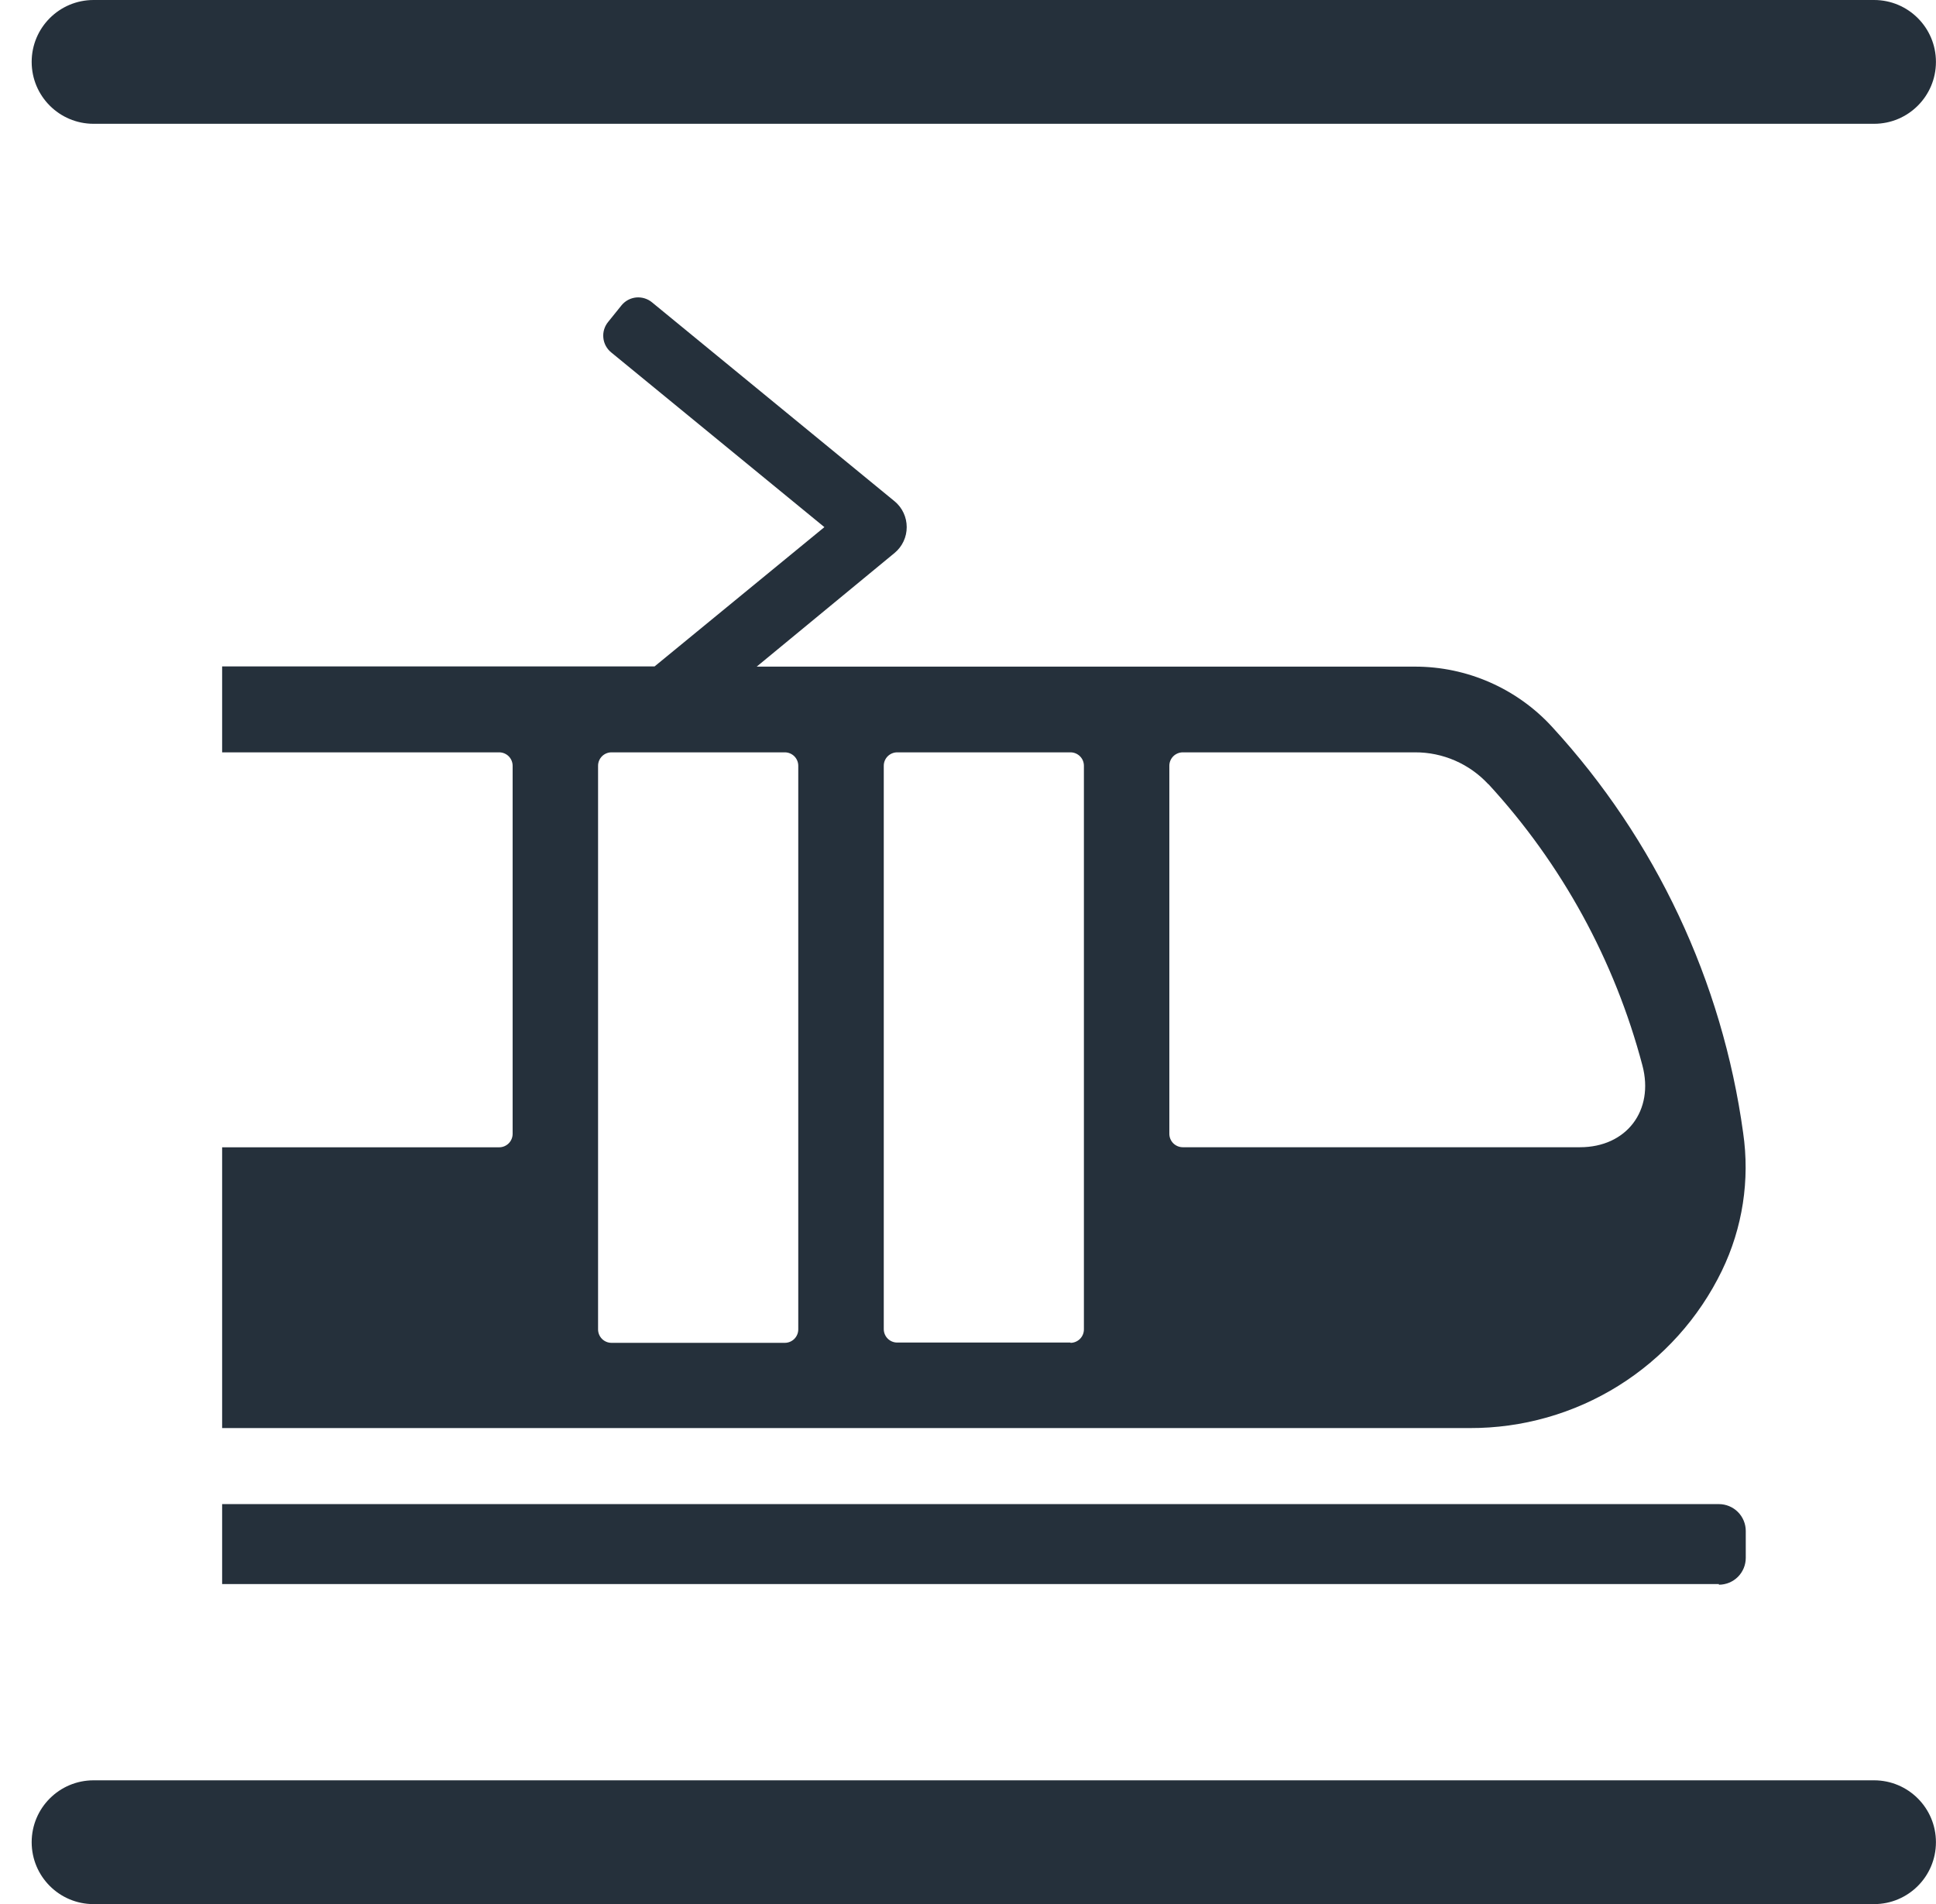 <svg width="61" height="60" viewBox="0 0 61 60" fill="none" xmlns="http://www.w3.org/2000/svg">
<g clip-path="url(#clip0_684_9979)">
<path d="M59.049 0H2.948C1.871 0 0.998 0.873 0.998 1.949V1.952C0.998 3.028 1.871 3.901 2.948 3.901H59.049C60.125 3.901 60.998 3.028 60.998 1.952V1.949C60.998 0.873 60.125 0 59.049 0Z" fill="#25303B"/>
<path d="M59.049 56.102H2.948C1.871 56.102 0.998 56.975 0.998 58.051V58.053C0.998 59.13 1.871 60.003 2.948 60.003H59.049C60.125 60.003 60.998 59.13 60.998 58.053V58.051C60.998 56.975 60.125 56.102 59.049 56.102Z" fill="#25303B"/>
<path d="M54.159 49.917H6.999V47.398H54.159C54.384 47.398 54.599 47.488 54.758 47.646C54.917 47.805 55.006 48.021 55.006 48.245V49.092C55.006 49.316 54.917 49.532 54.758 49.691C54.599 49.849 54.384 49.938 54.159 49.938" fill="#25303B"/>
<path d="M6.999 45.002H46.306C47.963 45.008 49.588 44.547 50.993 43.67C52.399 42.793 53.529 41.537 54.252 40.047C54.907 38.696 55.14 37.18 54.923 35.695C54.266 30.921 52.168 26.462 48.91 22.912C48.361 22.311 47.693 21.832 46.948 21.504C46.204 21.176 45.399 21.007 44.585 21.007H23.842L28.191 17.421C28.31 17.322 28.405 17.198 28.47 17.058C28.536 16.918 28.569 16.765 28.569 16.611C28.569 16.456 28.536 16.303 28.47 16.163C28.405 16.023 28.31 15.899 28.191 15.8L20.542 9.526C20.473 9.469 20.393 9.427 20.308 9.401C20.223 9.375 20.133 9.366 20.044 9.374C19.955 9.383 19.869 9.409 19.79 9.451C19.711 9.493 19.642 9.55 19.585 9.619L19.162 10.144C19.047 10.284 18.992 10.463 19.01 10.643C19.027 10.823 19.115 10.988 19.255 11.103L25.975 16.611L20.624 21.001H6.999V23.708H15.728C15.841 23.708 15.948 23.753 16.028 23.832C16.107 23.911 16.152 24.019 16.152 24.131V35.731C16.152 35.843 16.107 35.951 16.028 36.03C15.948 36.109 15.841 36.154 15.728 36.154H6.999V45.002ZM46.895 24.707C49.211 27.224 50.877 30.268 51.75 33.576C52.125 34.994 51.251 36.152 49.782 36.152H37.268C37.156 36.152 37.048 36.107 36.968 36.028C36.889 35.949 36.844 35.841 36.844 35.729V24.131C36.844 24.019 36.889 23.911 36.968 23.832C37.048 23.753 37.156 23.708 37.268 23.708H44.585C45.019 23.706 45.448 23.795 45.846 23.968C46.243 24.141 46.6 24.395 46.895 24.713V24.707ZM33.729 42.307H28.27C28.157 42.307 28.05 42.263 27.97 42.183C27.891 42.104 27.846 41.996 27.846 41.884V24.131C27.846 24.019 27.891 23.911 27.97 23.832C28.05 23.753 28.157 23.708 28.27 23.708H33.729C33.841 23.708 33.949 23.753 34.028 23.832C34.108 23.911 34.152 24.019 34.152 24.131V41.892C34.152 42.005 34.108 42.112 34.028 42.192C33.949 42.271 33.841 42.316 33.729 42.316V42.307ZM19.267 23.708H24.729C24.841 23.708 24.948 23.753 25.028 23.832C25.107 23.911 25.152 24.019 25.152 24.131V41.892C25.152 42.005 25.107 42.112 25.028 42.192C24.948 42.271 24.841 42.316 24.729 42.316H19.267C19.155 42.316 19.047 42.271 18.968 42.192C18.889 42.112 18.844 42.005 18.844 41.892V24.131C18.844 24.019 18.889 23.911 18.968 23.832C19.047 23.753 19.155 23.708 19.267 23.708Z" fill="#25303B"/>
</g>
<defs>
<clipPath id="clip0_684_9979">
<rect width="60" height="60" fill="white" transform="translate(0.998)"/>
</clipPath>
</defs>
</svg>
